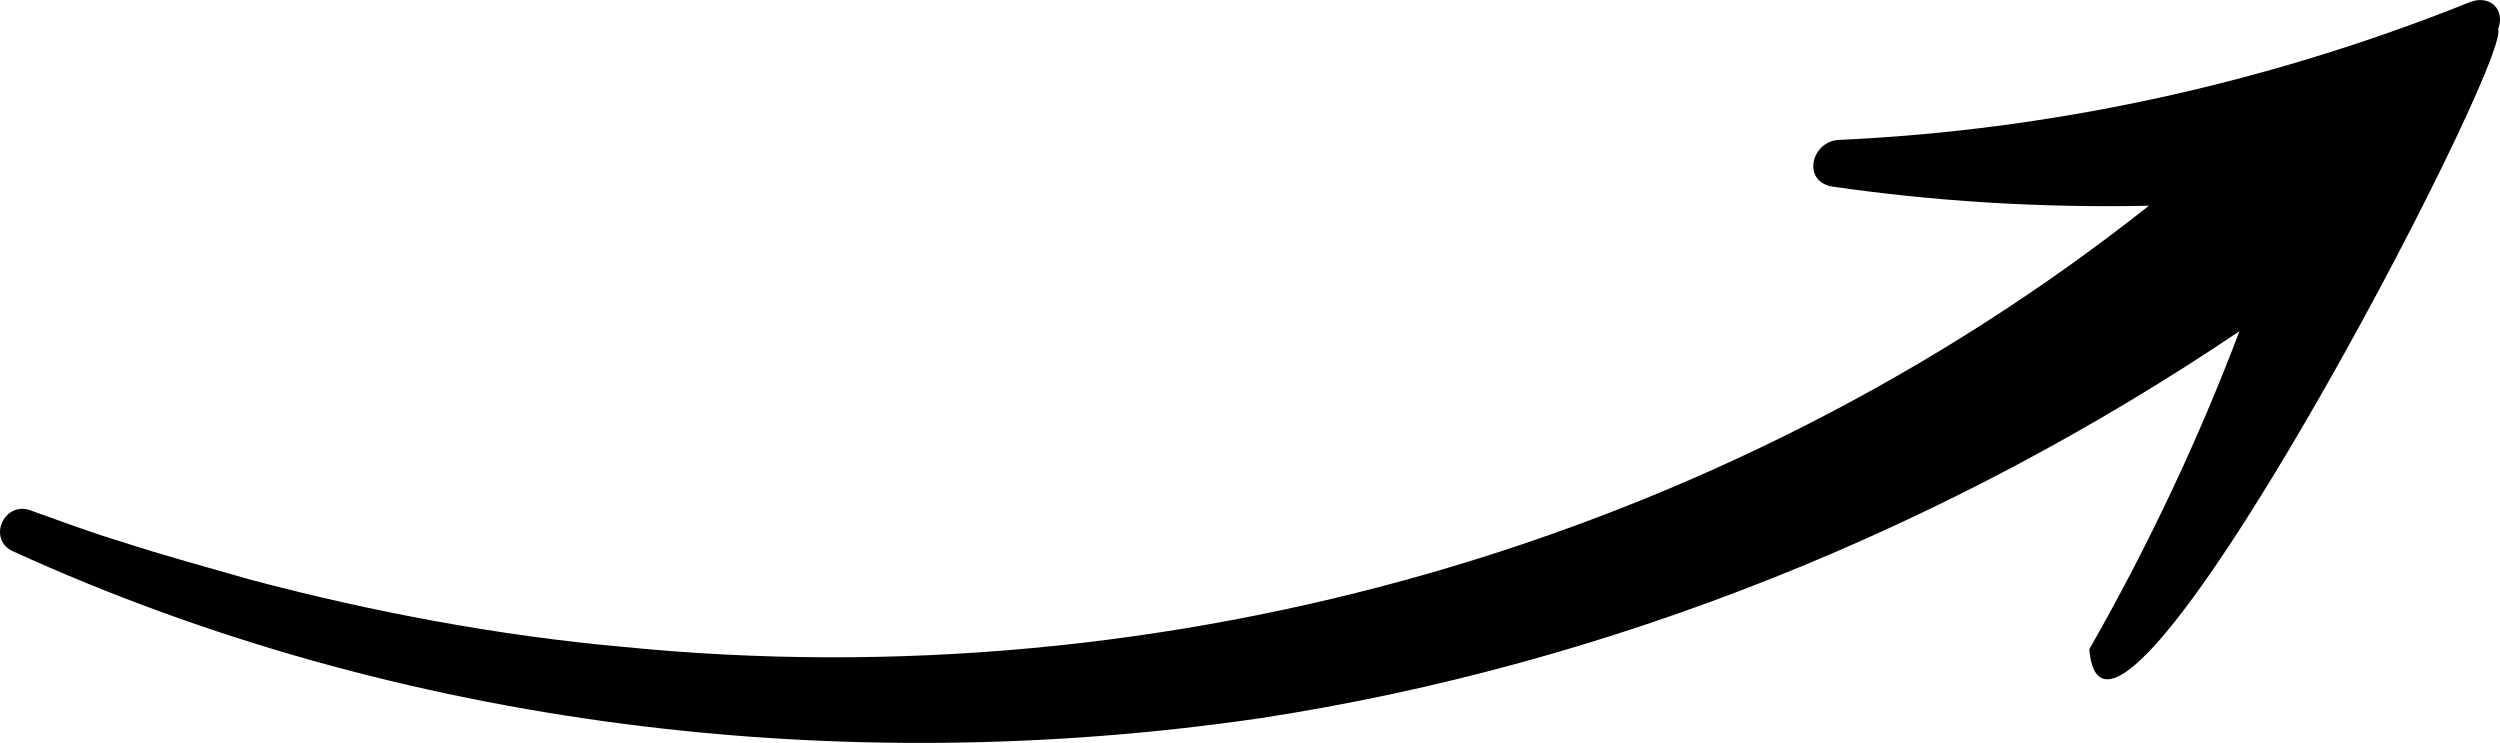 <?xml version="1.0" encoding="UTF-8"?>
<svg id="Layer_2" data-name="Layer 2" xmlns="http://www.w3.org/2000/svg" viewBox="0 0 623.48 185.27">
  <defs>
    <style>
      .cls-1 {
        stroke-width: 0px;
      }
    </style>
  </defs>
  <g id="Object">
    <path class="cls-1" d="M3.33,137.53c96.54,44.04,206.51,56.88,311.19,41.55,87.09-13.38,170.9-47.23,243.98-96.48-10.07,26.62-22.54,53.2-37.44,79.32,3.96,47.56,105.38-146.59,101.95-154.65,1.87-4.97-2.09-8.65-7.01-6.75-52.75,21.16-106.35,32.04-157.3,34.37-6.9.21-9.43,10.23-1.85,11.62,25.4,3.69,51.87,5.36,79.07,4.8-106.41,84.23-245.26,123.49-380.44,110.02-31.09-2.77-62.61-8.71-92.78-16.7-9.85-2.84-22.65-6.3-32.4-9.54-7.68-2.29-15.17-5.13-22.72-7.82-6.65-2.39-10.87,7.34-4.24,10.28Z"/>
  </g>
</svg>